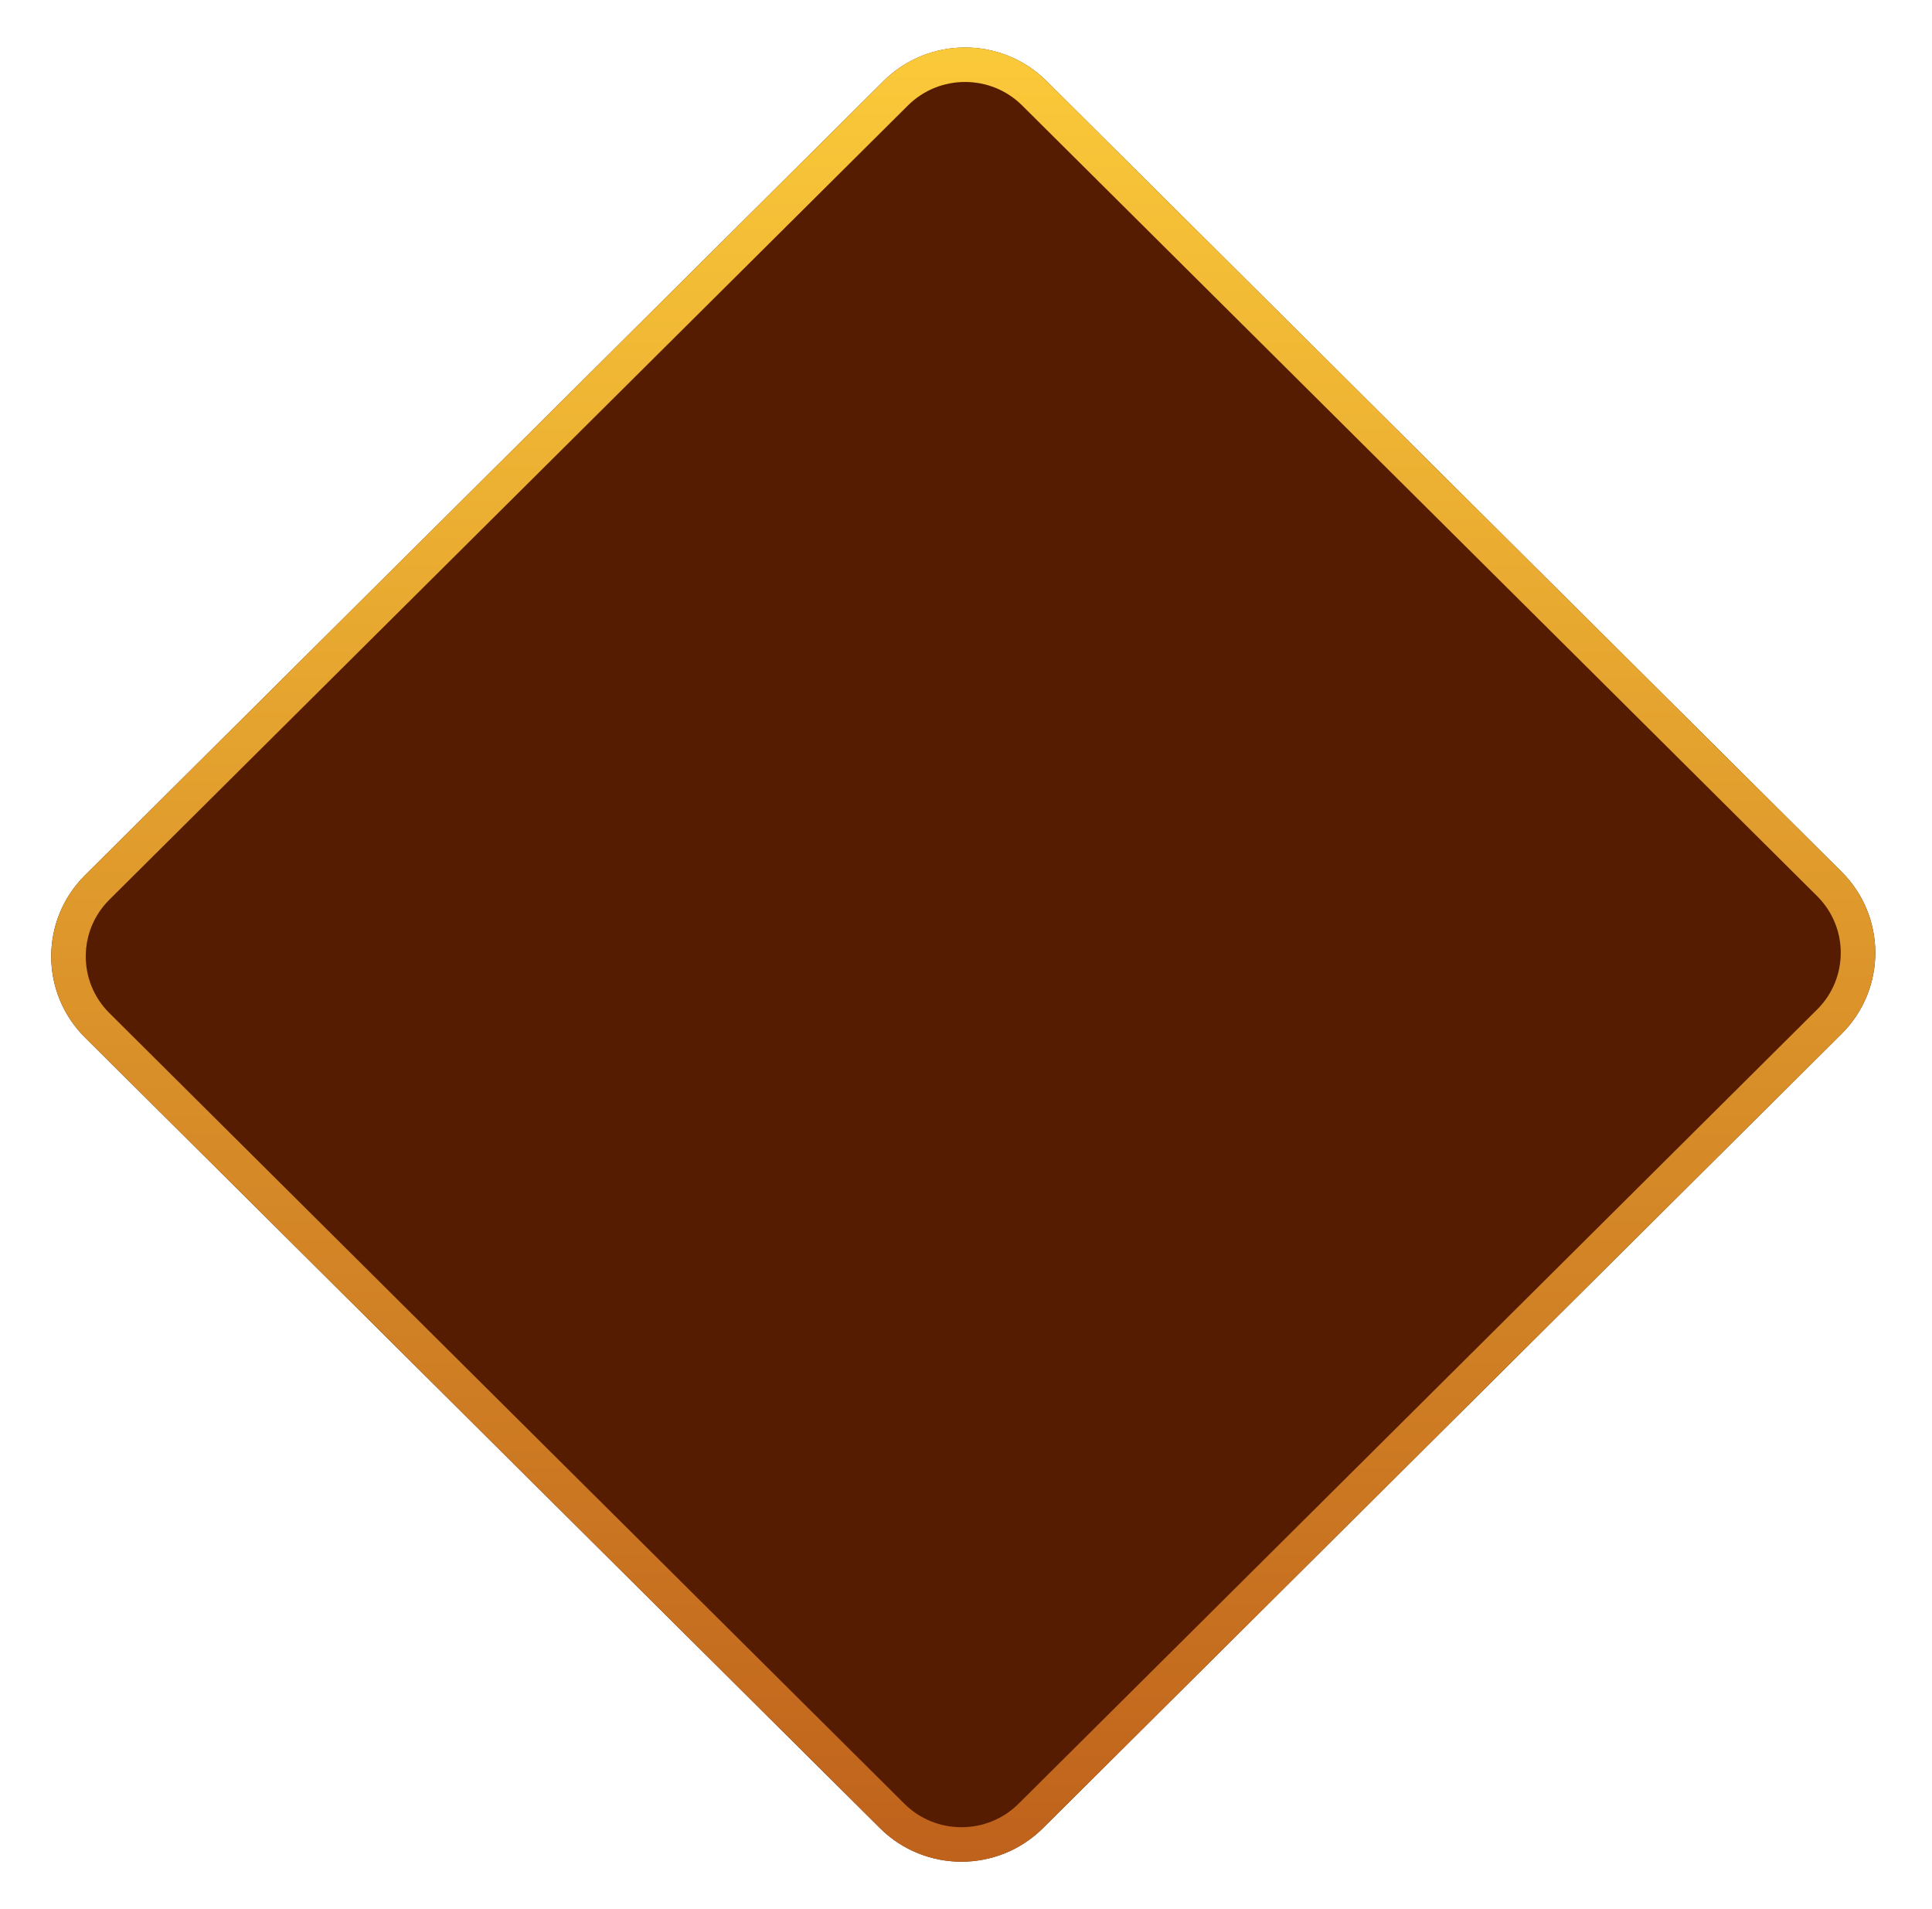 <svg width="168" height="166" viewBox="0 0 168 166" fill="none" xmlns="http://www.w3.org/2000/svg">
<g filter="url(#filter0_d_122_1018)">
<path d="M76.826 3.051C80.742 -0.843 87.092 -0.843 91.008 3.051L160.133 71.794C164.049 75.688 164.049 82.002 160.133 85.897L90.696 154.949C86.78 158.843 80.431 158.843 76.515 154.949L7.39 86.206C3.474 82.312 3.474 75.998 7.39 72.103L76.826 3.051Z" fill="#551C01"/>
<path d="M77.89 4.109C81.219 0.799 86.615 0.799 89.944 4.109L159.069 72.852C162.398 76.162 162.398 81.529 159.069 84.839L89.633 153.891C86.304 157.201 80.907 157.201 77.579 153.891L8.454 85.148C5.125 81.838 5.125 76.471 8.454 73.161L77.89 4.109Z" stroke="url(#paint0_linear_122_1018)" stroke-width="3"/>
</g>
<defs>
<filter id="filter0_d_122_1018" x="0.453" y="0.131" width="166.616" height="165.738" filterUnits="userSpaceOnUse" color-interpolation-filters="sRGB">
<feFlood flood-opacity="0" result="BackgroundImageFix"/>
<feColorMatrix in="SourceAlpha" type="matrix" values="0 0 0 0 0 0 0 0 0 0 0 0 0 0 0 0 0 0 127 0" result="hardAlpha"/>
<feOffset dy="4"/>
<feGaussianBlur stdDeviation="2"/>
<feComposite in2="hardAlpha" operator="out"/>
<feColorMatrix type="matrix" values="0 0 0 0 0 0 0 0 0 0 0 0 0 0 0 0 0 0 0.25 0"/>
<feBlend mode="normal" in2="BackgroundImageFix" result="effect1_dropShadow_122_1018"/>
<feBlend mode="normal" in="SourceGraphic" in2="effect1_dropShadow_122_1018" result="shape"/>
</filter>
<linearGradient id="paint0_linear_122_1018" x1="83.607" y1="-4" x2="83.607" y2="158" gradientUnits="userSpaceOnUse">
<stop stop-color="#FCCC3A"/>
<stop offset="1" stop-color="#BF621C"/>
</linearGradient>
</defs>
</svg>
